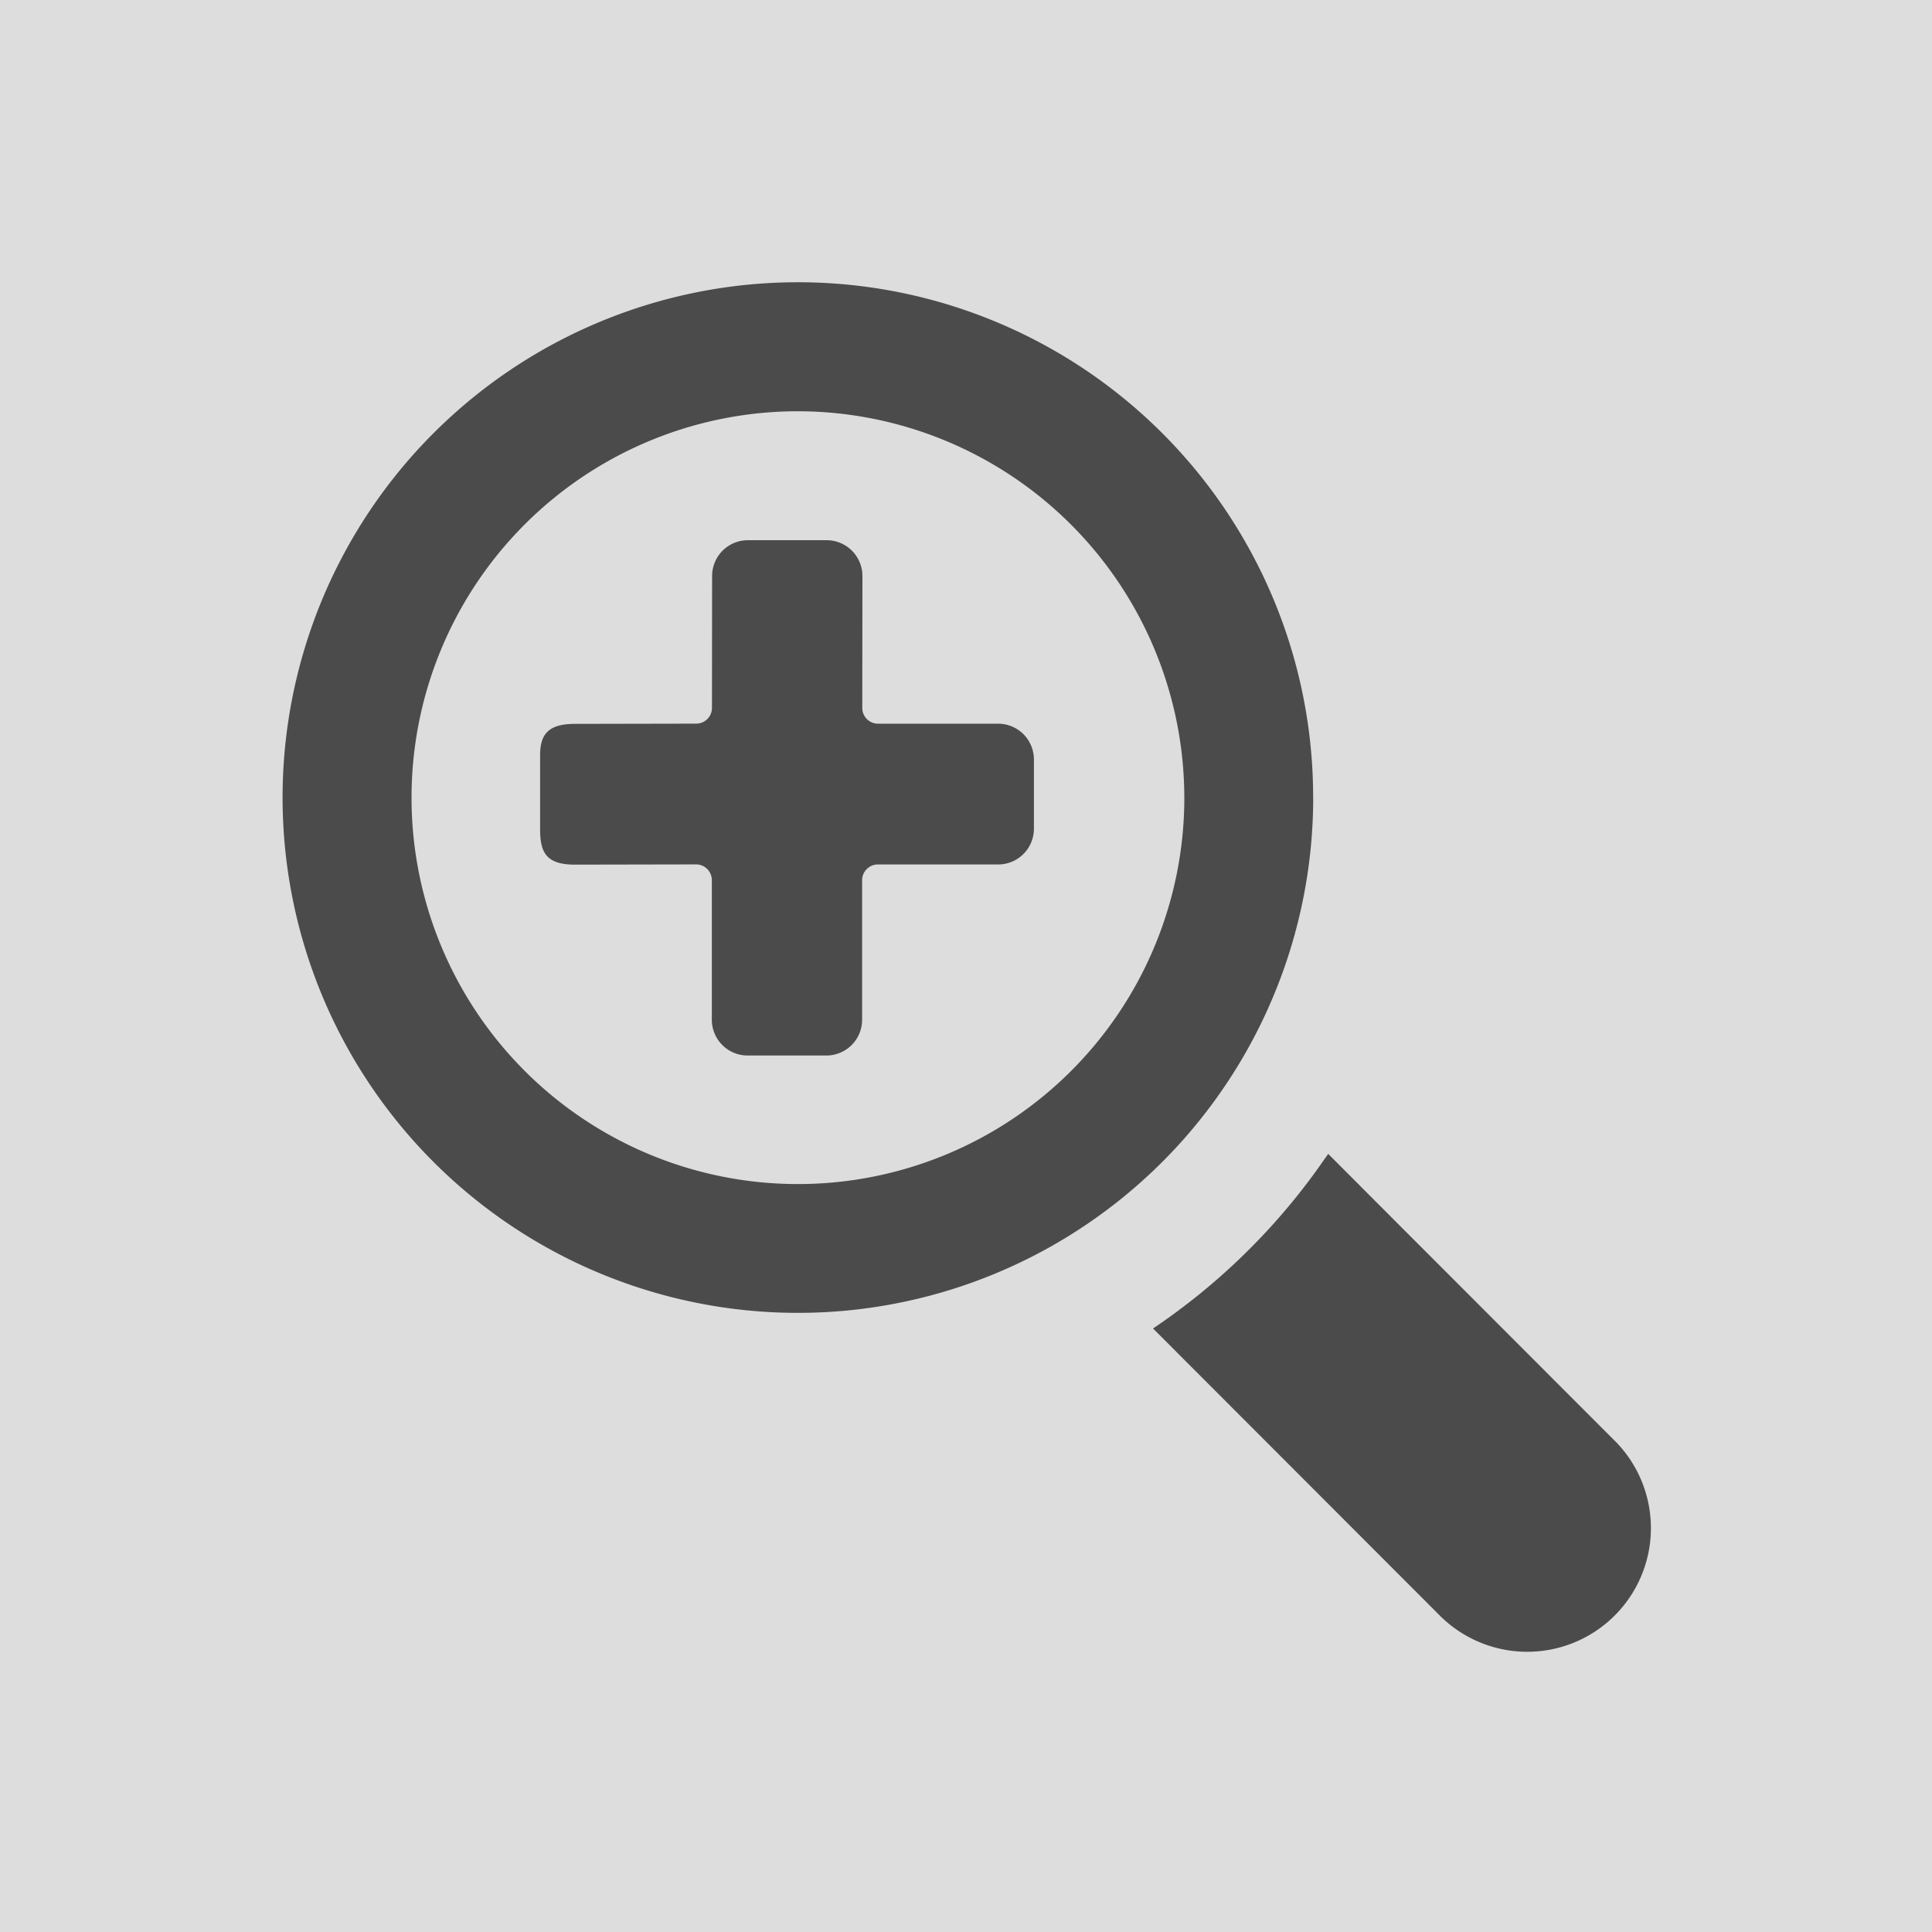 <svg xmlns="http://www.w3.org/2000/svg" width="90" height="90" viewBox="0 0 90 90"><defs><style>.a{fill:#d5d5d5;opacity:0.799;}.b{fill:#4b4b4b;}</style></defs><g transform="translate(-598 -9209)"><path class="a" d="M0,0H90V90H0Z" transform="translate(598 9209)"/><g transform="translate(610.993 9222.158)"><path class="b" d="M346.936,338.958,335.689,327.7l-2.149-2.155h0l-.007-.007c-.078.115-.162.226-.242.341q-.577.833-1.208,1.62-.294.367-.6.725-.622.73-1.29,1.417-.329.339-.667.667c-.505.488-1.025.961-1.565,1.412-.146.123-.293.245-.441.366-.689.553-1.4,1.086-2.139,1.58h0l-.008.006L338.787,347.1a5.761,5.761,0,0,0,8.148-8.145Z" transform="translate(-284.653 -284.944)"/><path class="b" d="M48.178,24.02a23.941,23.941,0,0,0-1.8-9.152l-.017-.043q-.209-.5-.441-1l-.034-.075q-.242-.511-.507-1.009l-.014-.027a24.005,24.005,0,1,0,2.816,11.3Zm-6,0A18,18,0,1,1,24.188,6,18.023,18.023,0,0,1,42.177,24.016Z" transform="translate(0 0)"/><path class="b" d="M117.738,104.792l-5.6,0a.734.734,0,0,1-.734-.735l.007-6.145a1.668,1.668,0,0,0-1.666-1.668l-3.667,0a1.667,1.667,0,0,0-1.669,1.665l-.007,6.146a.735.735,0,0,1-.735.734l-5.65.011c-1.247,0-1.621.49-1.621,1.468l0,3.423c0,1.062.246,1.666,1.621,1.666l5.645-.011a.734.734,0,0,1,.734.735l0,6.5a1.667,1.667,0,0,0,1.666,1.668l3.667,0a1.667,1.667,0,0,0,1.668-1.666l0-6.5a.734.734,0,0,1,.735-.734l5.6,0a1.666,1.666,0,0,0,1.668-1.666V106.46A1.667,1.667,0,0,0,117.738,104.792Z" transform="translate(-84.229 -84.237)"/></g></g></svg>